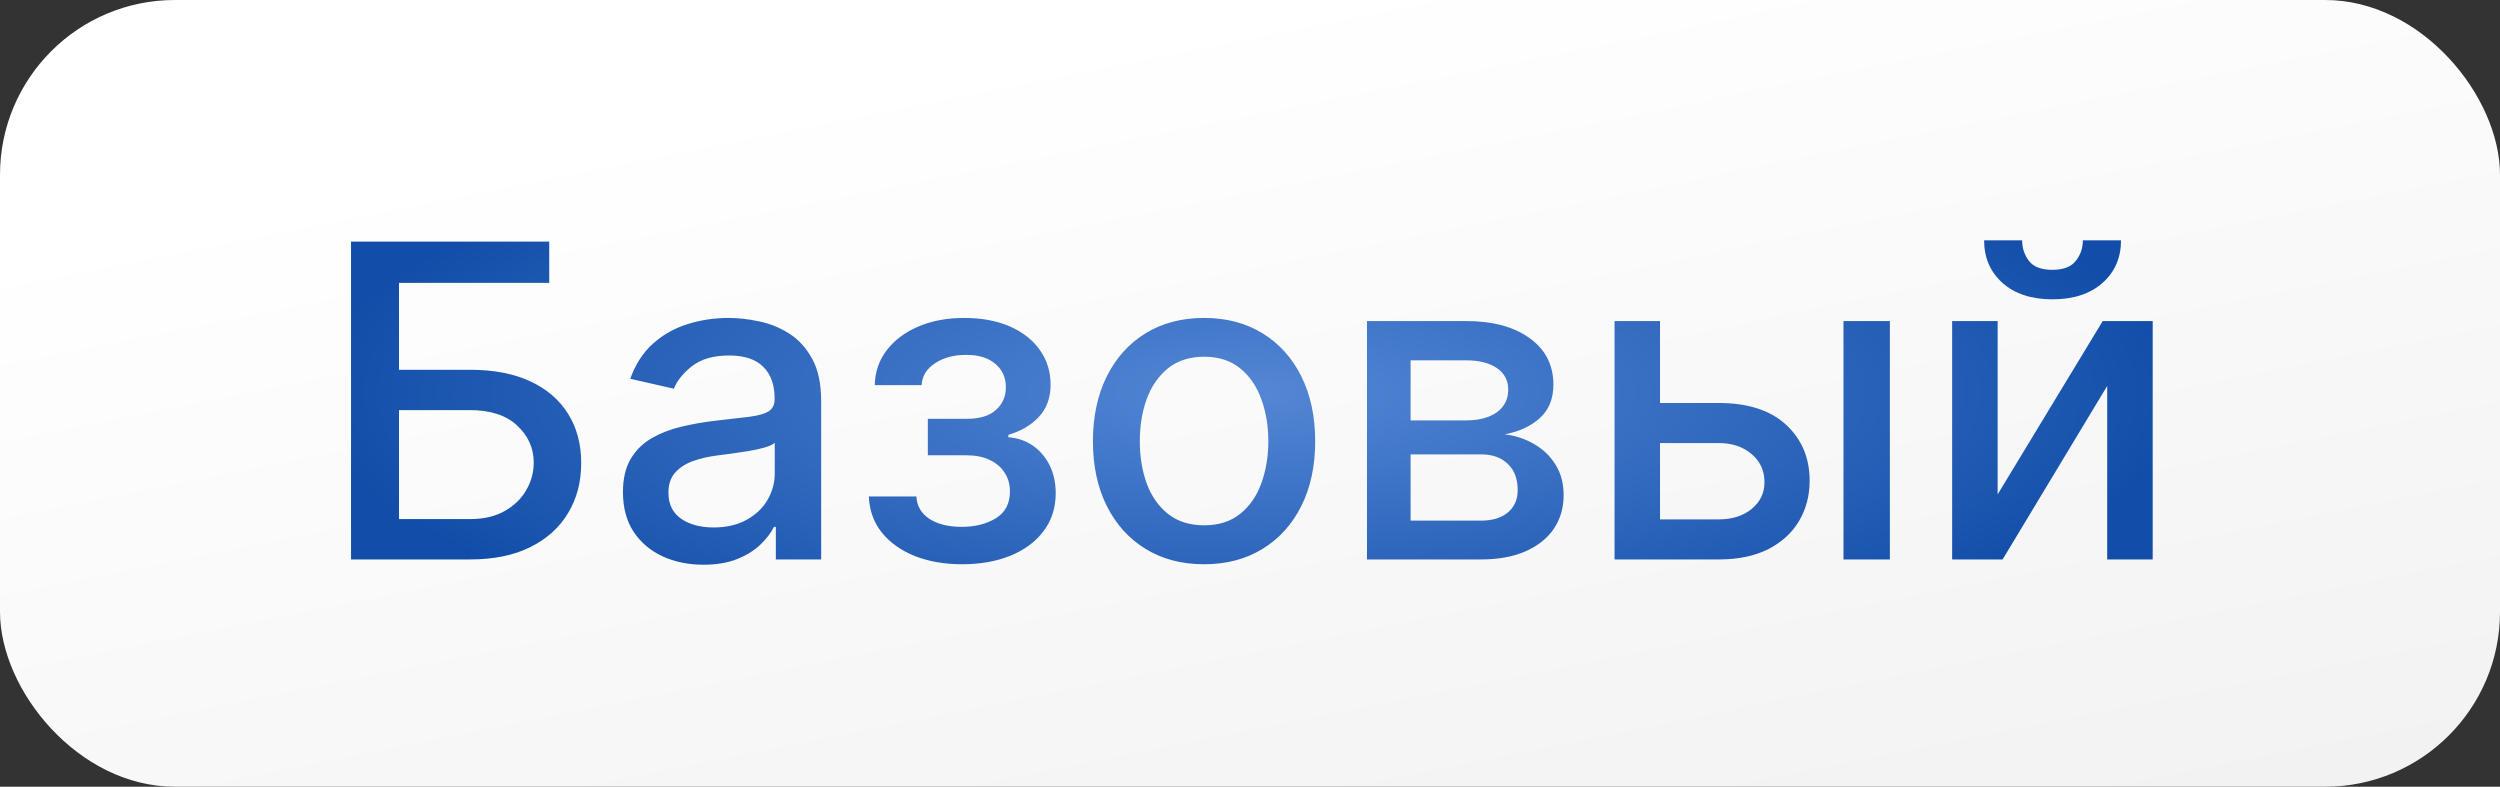 <?xml version="1.0" encoding="UTF-8"?> <svg xmlns="http://www.w3.org/2000/svg" width="143" height="45" viewBox="0 0 143 45" fill="none"><rect x="0" y="0" width="143" height="45" fill="#333333" stroke="none"/><rect width="143" height="45" rx="10" fill="url(#paint0_linear_199_559)"></rect><path d="M20.079 32V13.818H31.416V16.18H22.823V21.151H26.889C28.238 21.151 29.384 21.37 30.325 21.808C31.271 22.246 31.994 22.865 32.491 23.664C32.994 24.463 33.245 25.404 33.245 26.487C33.245 27.57 32.994 28.526 32.491 29.354C31.994 30.183 31.271 30.831 30.325 31.299C29.384 31.766 28.238 32 26.889 32H20.079ZM22.823 29.692H26.889C27.67 29.692 28.33 29.538 28.869 29.23C29.413 28.922 29.825 28.523 30.103 28.032C30.387 27.54 30.529 27.014 30.529 26.451C30.529 25.635 30.215 24.933 29.588 24.347C28.96 23.755 28.061 23.459 26.889 23.459H22.823V29.692ZM40.241 32.302C39.377 32.302 38.596 32.142 37.897 31.822C37.199 31.497 36.646 31.026 36.237 30.411C35.835 29.795 35.633 29.041 35.633 28.147C35.633 27.378 35.782 26.744 36.077 26.247C36.373 25.75 36.773 25.356 37.276 25.066C37.779 24.776 38.341 24.557 38.963 24.409C39.584 24.262 40.217 24.149 40.863 24.072C41.679 23.977 42.342 23.9 42.851 23.841C43.36 23.776 43.73 23.673 43.961 23.53C44.192 23.389 44.307 23.158 44.307 22.838V22.776C44.307 22.001 44.088 21.4 43.65 20.974C43.218 20.548 42.573 20.334 41.715 20.334C40.821 20.334 40.117 20.533 39.602 20.929C39.093 21.32 38.741 21.755 38.545 22.234L36.051 21.666C36.347 20.838 36.779 20.169 37.347 19.66C37.921 19.145 38.581 18.772 39.327 18.541C40.072 18.305 40.857 18.186 41.679 18.186C42.224 18.186 42.801 18.251 43.41 18.381C44.026 18.506 44.6 18.736 45.133 19.074C45.671 19.411 46.112 19.894 46.456 20.521C46.799 21.142 46.971 21.95 46.971 22.945V32H44.378V30.136H44.272C44.1 30.479 43.843 30.816 43.499 31.148C43.156 31.479 42.715 31.754 42.176 31.973C41.638 32.192 40.993 32.302 40.241 32.302ZM40.818 30.171C41.552 30.171 42.179 30.026 42.7 29.736C43.227 29.446 43.627 29.067 43.899 28.6C44.177 28.126 44.316 27.62 44.316 27.082V25.324C44.221 25.419 44.038 25.507 43.766 25.59C43.499 25.667 43.194 25.735 42.851 25.794C42.508 25.848 42.173 25.898 41.848 25.945C41.523 25.987 41.25 26.022 41.031 26.052C40.516 26.117 40.046 26.226 39.62 26.38C39.2 26.534 38.862 26.756 38.608 27.046C38.359 27.33 38.235 27.709 38.235 28.183C38.235 28.84 38.477 29.337 38.963 29.674C39.448 30.005 40.066 30.171 40.818 30.171ZM49.698 28.396H52.415C52.45 28.952 52.702 29.381 53.169 29.683C53.643 29.985 54.255 30.136 55.007 30.136C55.771 30.136 56.422 29.973 56.96 29.647C57.499 29.316 57.768 28.804 57.768 28.111C57.768 27.697 57.665 27.336 57.458 27.028C57.256 26.715 56.969 26.472 56.596 26.3C56.229 26.129 55.794 26.043 55.291 26.043H53.072V23.957H55.291C56.043 23.957 56.605 23.785 56.978 23.442C57.351 23.099 57.537 22.669 57.537 22.154C57.537 21.598 57.336 21.151 56.934 20.814C56.537 20.471 55.984 20.299 55.273 20.299C54.551 20.299 53.951 20.462 53.471 20.787C52.992 21.107 52.74 21.521 52.717 22.03H50.036C50.053 21.267 50.284 20.598 50.728 20.024C51.178 19.444 51.782 18.994 52.539 18.674C53.303 18.349 54.17 18.186 55.14 18.186C56.152 18.186 57.028 18.349 57.768 18.674C58.508 19 59.079 19.45 59.482 20.024C59.89 20.598 60.094 21.258 60.094 22.004C60.094 22.755 59.869 23.371 59.419 23.85C58.976 24.324 58.396 24.664 57.679 24.871V25.013C58.206 25.049 58.674 25.209 59.082 25.492C59.49 25.777 59.81 26.152 60.041 26.62C60.272 27.088 60.387 27.617 60.387 28.209C60.387 29.044 60.156 29.766 59.695 30.375C59.239 30.985 58.606 31.456 57.795 31.787C56.99 32.112 56.07 32.275 55.034 32.275C54.028 32.275 53.125 32.118 52.326 31.805C51.533 31.485 50.903 31.035 50.435 30.455C49.974 29.875 49.728 29.189 49.698 28.396ZM68.872 32.275C67.594 32.275 66.478 31.982 65.525 31.396C64.572 30.81 63.833 29.991 63.306 28.937C62.779 27.884 62.516 26.653 62.516 25.244C62.516 23.829 62.779 22.592 63.306 21.533C63.833 20.474 64.572 19.651 65.525 19.065C66.478 18.479 67.594 18.186 68.872 18.186C70.151 18.186 71.266 18.479 72.219 19.065C73.172 19.651 73.912 20.474 74.439 21.533C74.965 22.592 75.229 23.829 75.229 25.244C75.229 26.653 74.965 27.884 74.439 28.937C73.912 29.991 73.172 30.81 72.219 31.396C71.266 31.982 70.151 32.275 68.872 32.275ZM68.881 30.047C69.71 30.047 70.396 29.828 70.941 29.39C71.485 28.952 71.888 28.369 72.148 27.641C72.414 26.913 72.548 26.111 72.548 25.235C72.548 24.365 72.414 23.566 72.148 22.838C71.888 22.104 71.485 21.515 70.941 21.071C70.396 20.628 69.71 20.405 68.881 20.405C68.046 20.405 67.354 20.628 66.804 21.071C66.259 21.515 65.854 22.104 65.587 22.838C65.327 23.566 65.197 24.365 65.197 25.235C65.197 26.111 65.327 26.913 65.587 27.641C65.854 28.369 66.259 28.952 66.804 29.39C67.354 29.828 68.046 30.047 68.881 30.047ZM78.192 32V18.364H83.847C85.386 18.364 86.605 18.692 87.504 19.349C88.404 20 88.854 20.885 88.854 22.004C88.854 22.803 88.6 23.436 88.091 23.903C87.582 24.371 86.907 24.685 86.066 24.845C86.676 24.916 87.235 25.099 87.744 25.395C88.253 25.685 88.662 26.076 88.969 26.567C89.283 27.058 89.44 27.644 89.44 28.325C89.44 29.047 89.254 29.686 88.881 30.242C88.508 30.793 87.966 31.225 87.256 31.538C86.552 31.846 85.702 32 84.708 32H78.192ZM80.686 29.78H84.708C85.365 29.78 85.88 29.624 86.253 29.31C86.626 28.996 86.812 28.57 86.812 28.032C86.812 27.398 86.626 26.901 86.253 26.54C85.88 26.173 85.365 25.99 84.708 25.99H80.686V29.78ZM80.686 24.046H83.874C84.371 24.046 84.797 23.974 85.152 23.832C85.513 23.69 85.788 23.489 85.978 23.229C86.173 22.962 86.27 22.649 86.27 22.288C86.27 21.761 86.055 21.35 85.622 21.054C85.19 20.758 84.599 20.61 83.847 20.61H80.686V24.046ZM94.349 23.051H98.309C99.978 23.051 101.262 23.465 102.162 24.294C103.061 25.123 103.511 26.191 103.511 27.499C103.511 28.351 103.31 29.118 102.908 29.798C102.505 30.479 101.916 31.017 101.141 31.414C100.366 31.805 99.421 32 98.309 32H92.352V18.364H94.953V29.709H98.309C99.072 29.709 99.7 29.511 100.191 29.115C100.682 28.712 100.928 28.2 100.928 27.579C100.928 26.922 100.682 26.386 100.191 25.972C99.7 25.552 99.072 25.342 98.309 25.342H94.349V23.051ZM105.447 32V18.364H108.101V32H105.447ZM114.265 28.28L120.275 18.364H123.134V32H120.532V22.075L114.549 32H111.663V18.364H114.265V28.28ZM119.138 13.747H121.322C121.322 14.747 120.967 15.561 120.257 16.189C119.553 16.81 118.6 17.121 117.398 17.121C116.203 17.121 115.253 16.81 114.549 16.189C113.844 15.561 113.492 14.747 113.492 13.747H115.667C115.667 14.191 115.797 14.585 116.058 14.928C116.318 15.265 116.765 15.434 117.398 15.434C118.02 15.434 118.464 15.265 118.73 14.928C119.002 14.591 119.138 14.197 119.138 13.747Z" fill="url(#paint1_radial_199_559)"></path><defs><linearGradient id="paint0_linear_199_559" x1="71.5" y1="9.79635e-07" x2="99.486" y2="139.345" gradientUnits="userSpaceOnUse"><stop stop-color="white"></stop><stop offset="1" stop-color="#DEDEDE"></stop></linearGradient><radialGradient id="paint1_radial_199_559" cx="0" cy="0" r="1" gradientUnits="userSpaceOnUse" gradientTransform="translate(71.5 22.5) scale(53.5 16.5)"><stop stop-color="#5487D5"></stop><stop offset="1" stop-color="#124EA9"></stop></radialGradient></defs></svg> 